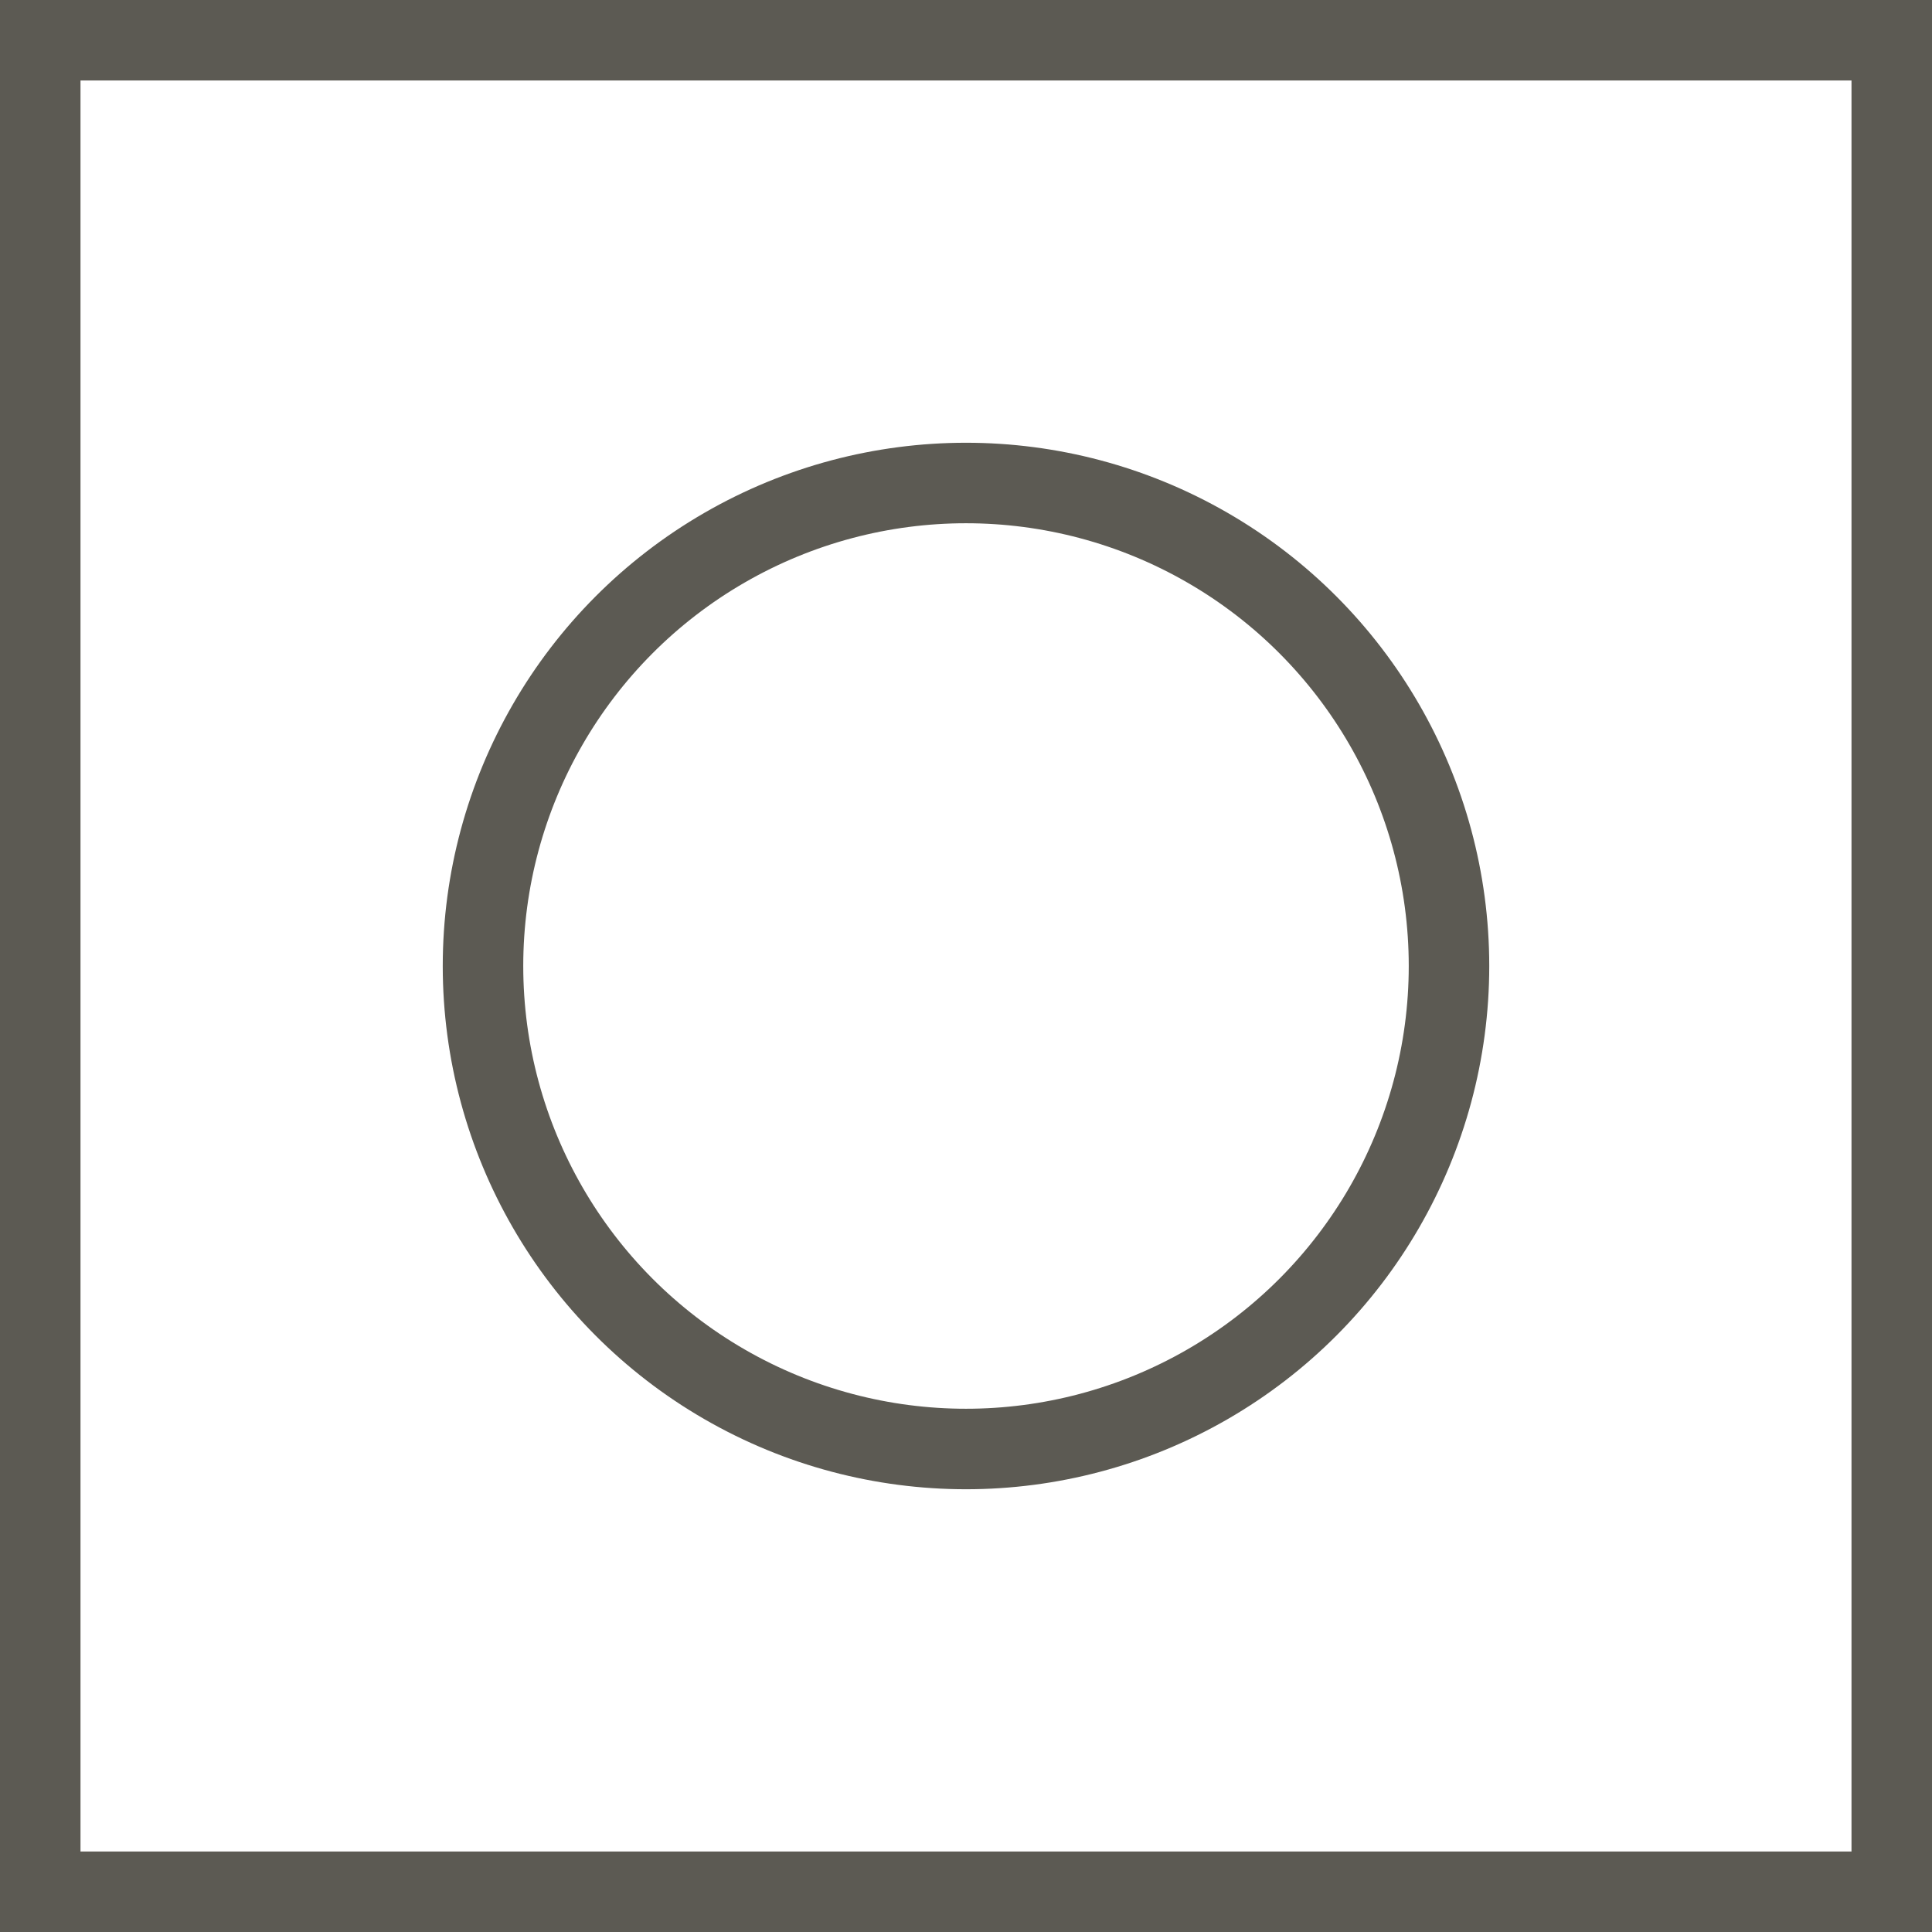 <svg fill="none" height="48" viewBox="0 0 48 48" width="48" xmlns="http://www.w3.org/2000/svg"><g stroke="#5c5a53" stroke-width="2"><path d="m1 1h46v46h-46z"/><circle cx="24" cy="24" r="12"/></g></svg>
